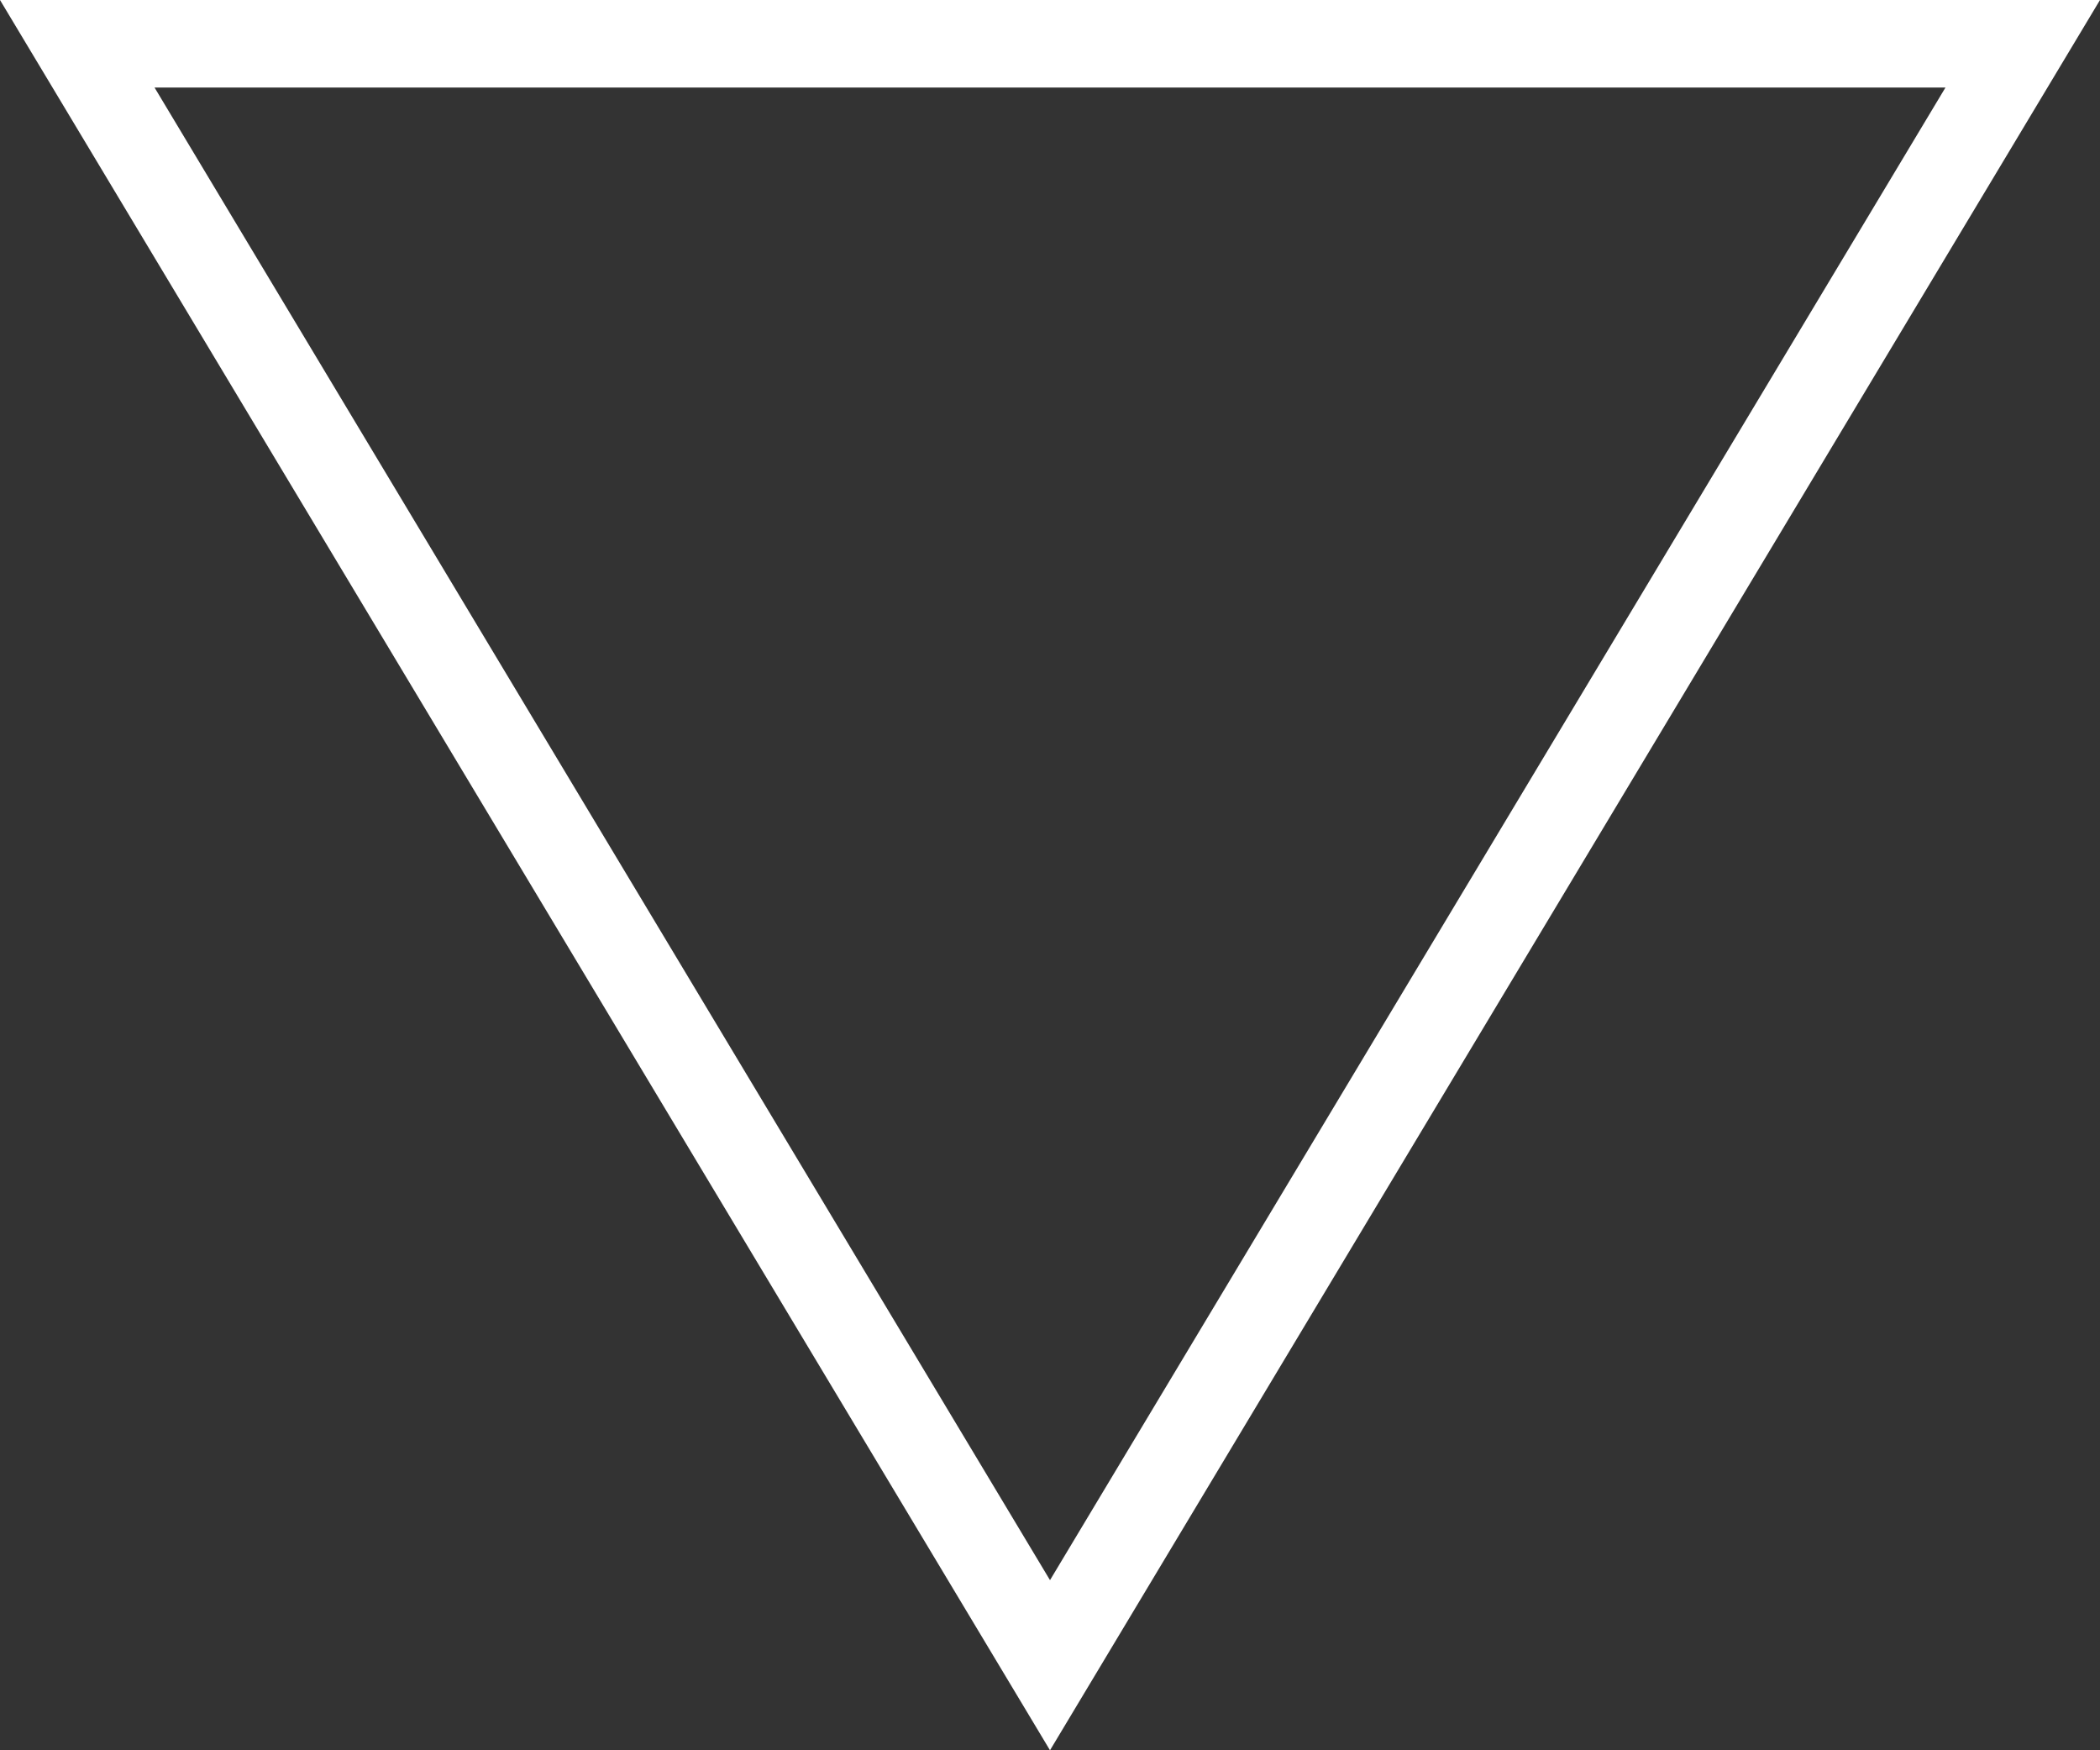 <svg xmlns="http://www.w3.org/2000/svg" width="24" height="20" viewBox="0 0 24 20">
  <rect x="0" y="0" width="24" height="20" fill="#333333" stroke="none"/>
  <g id="Polygon_1" data-name="Polygon 1" transform="translate(24 20) rotate(180)" fill="none">
    <path d="M12,0,24,20H0Z" stroke="none"/>
    <path d="M 12 1.944 L 1.766 19 L 22.234 19 L 12 1.944 M 12 0 L 24 20 L 0 20 L 12 0 Z" stroke="none" fill="#fff"/>
  </g>
</svg>
